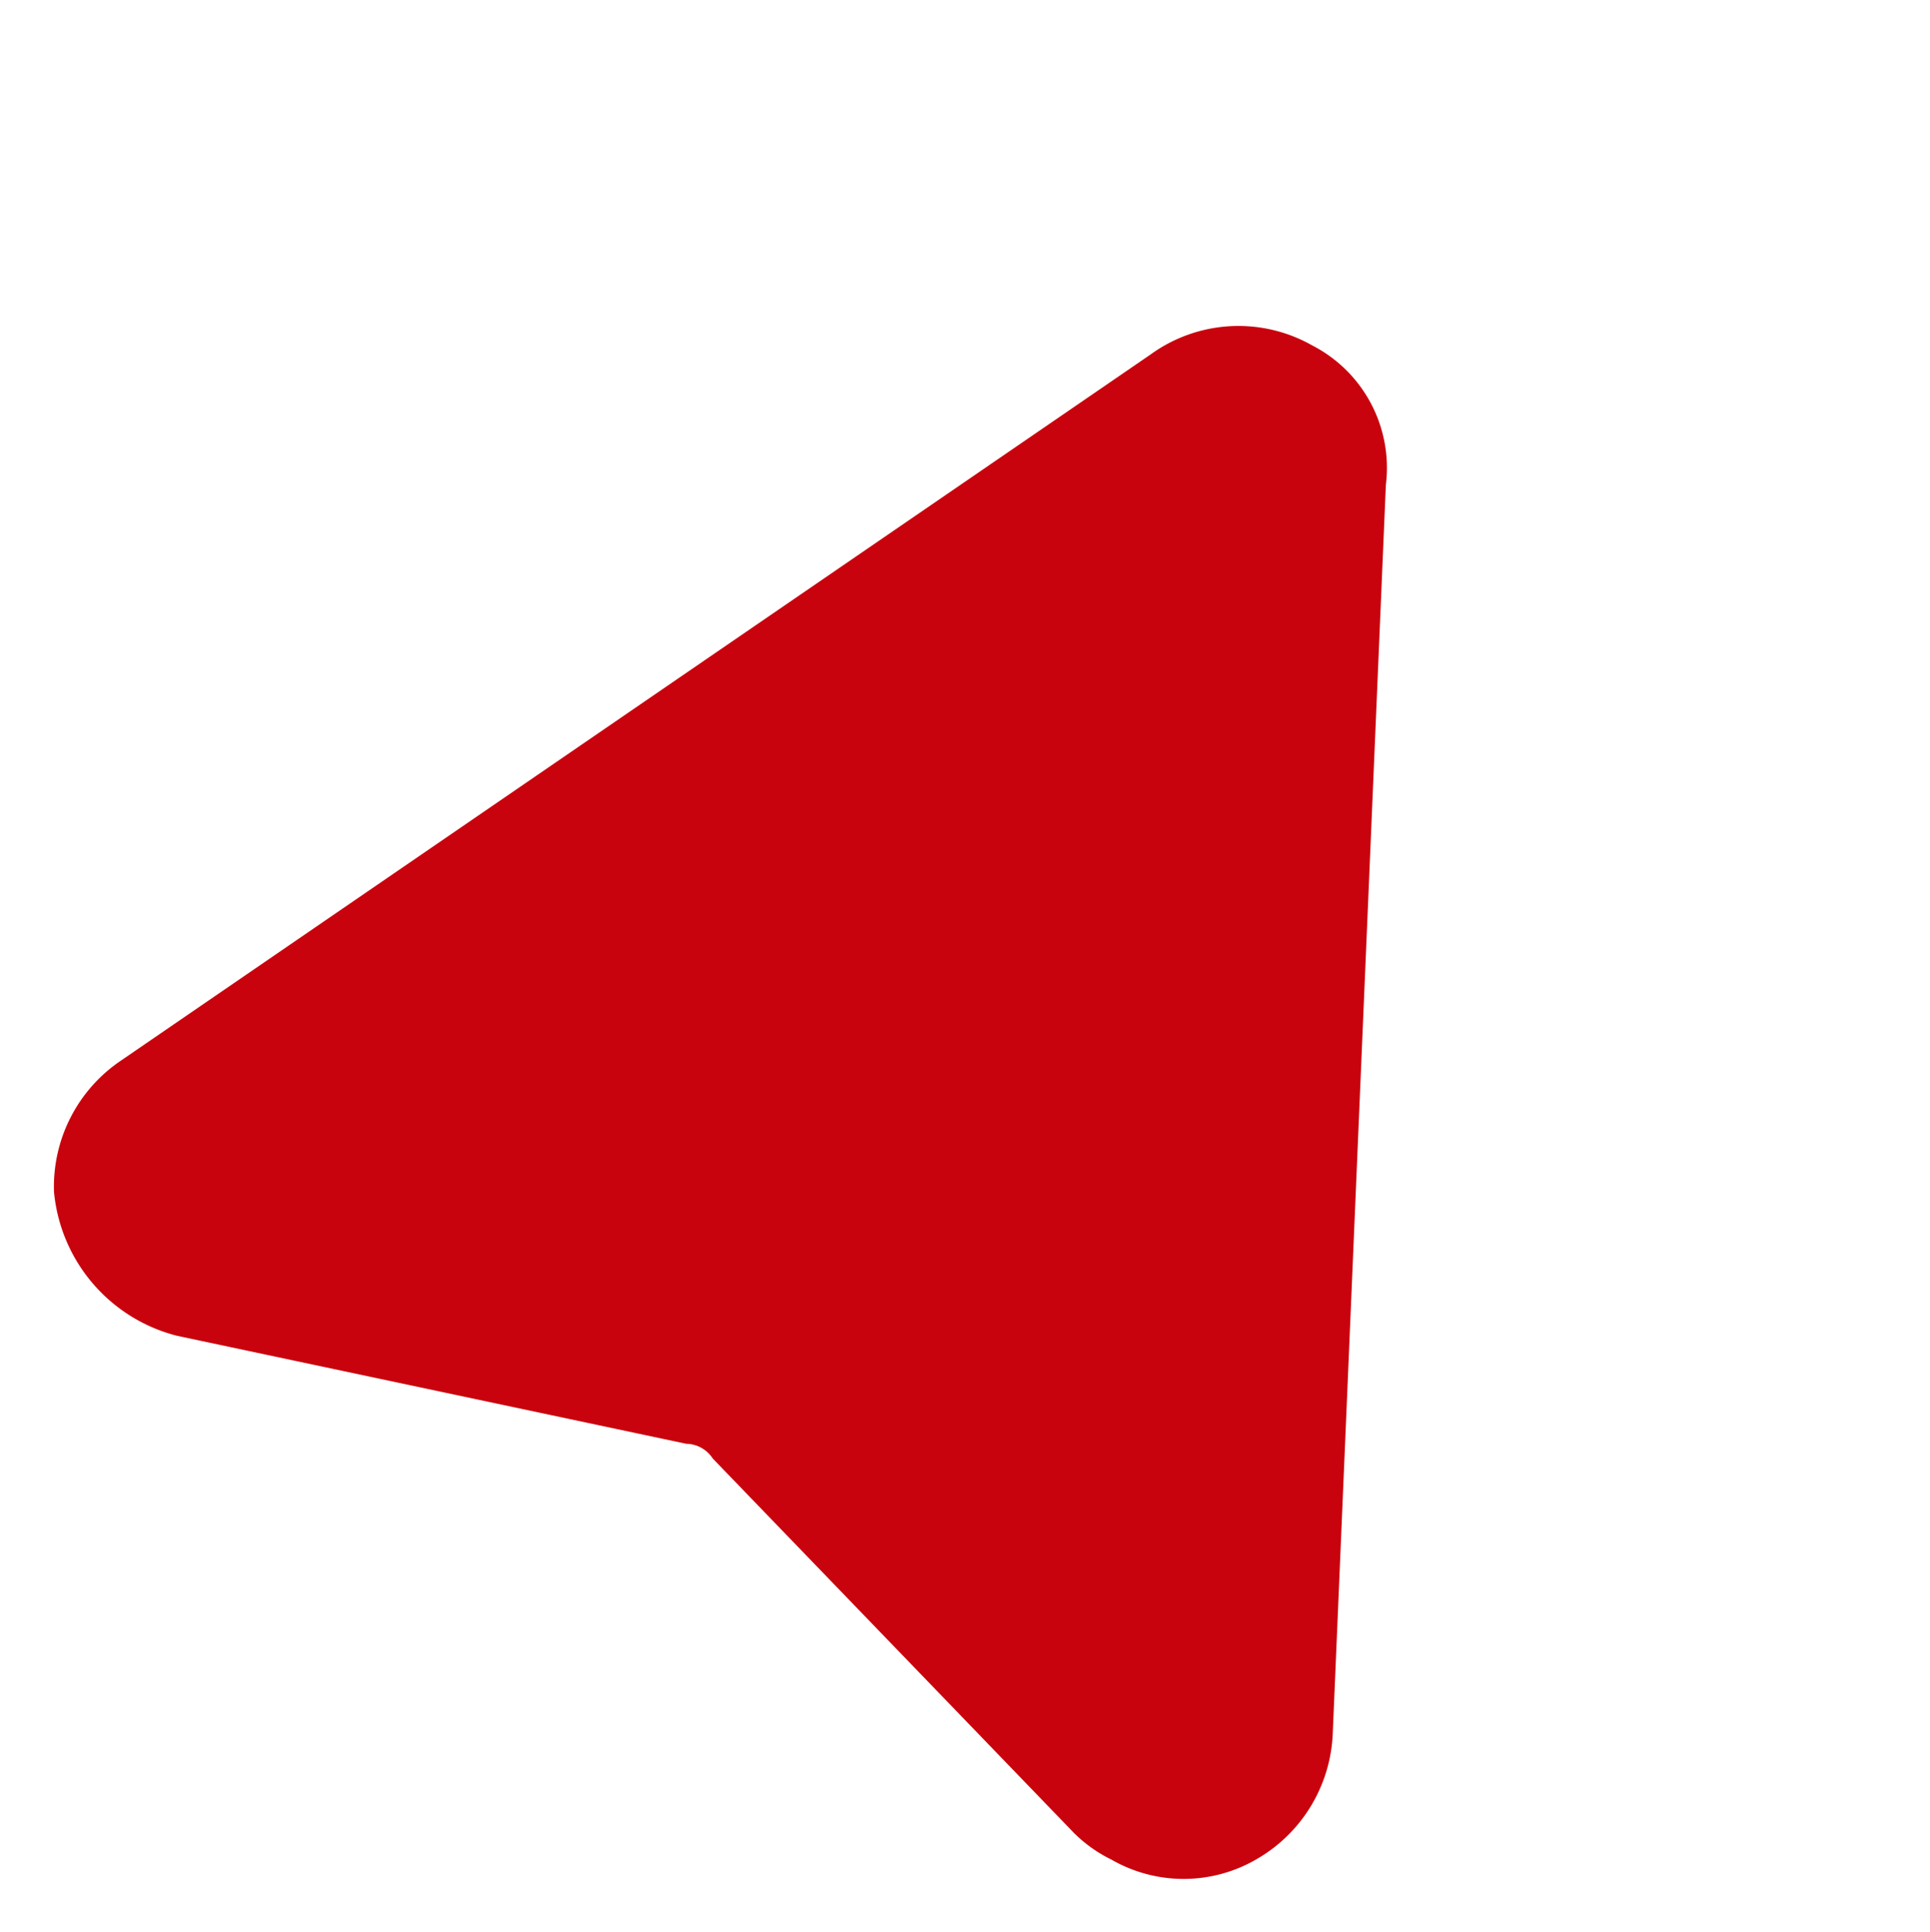<svg xmlns="http://www.w3.org/2000/svg" width="14.285" height="14.295" viewBox="0 0 14.285 14.295">
  <path id="Path_21768" data-name="Path 21768" d="M3.447,12.478l3.68-1.127a.239.239,0,0,1,.225,0l3.68,1.127a1.04,1.04,0,0,0,.338.038,1.071,1.071,0,0,0,.939-.526,1.125,1.125,0,0,0,.038-1.089L8.216,2.638A1.018,1.018,0,0,0,7.24,2a1.107,1.107,0,0,0-1.014.638L2.095,10.9a1.125,1.125,0,0,0,.038,1.089A1.215,1.215,0,0,0,3.447,12.478Z" transform="matrix(0.875, 0.485, -0.485, 0.875, 4.348, -2.705)" fill="#c9030d"/>
</svg>
